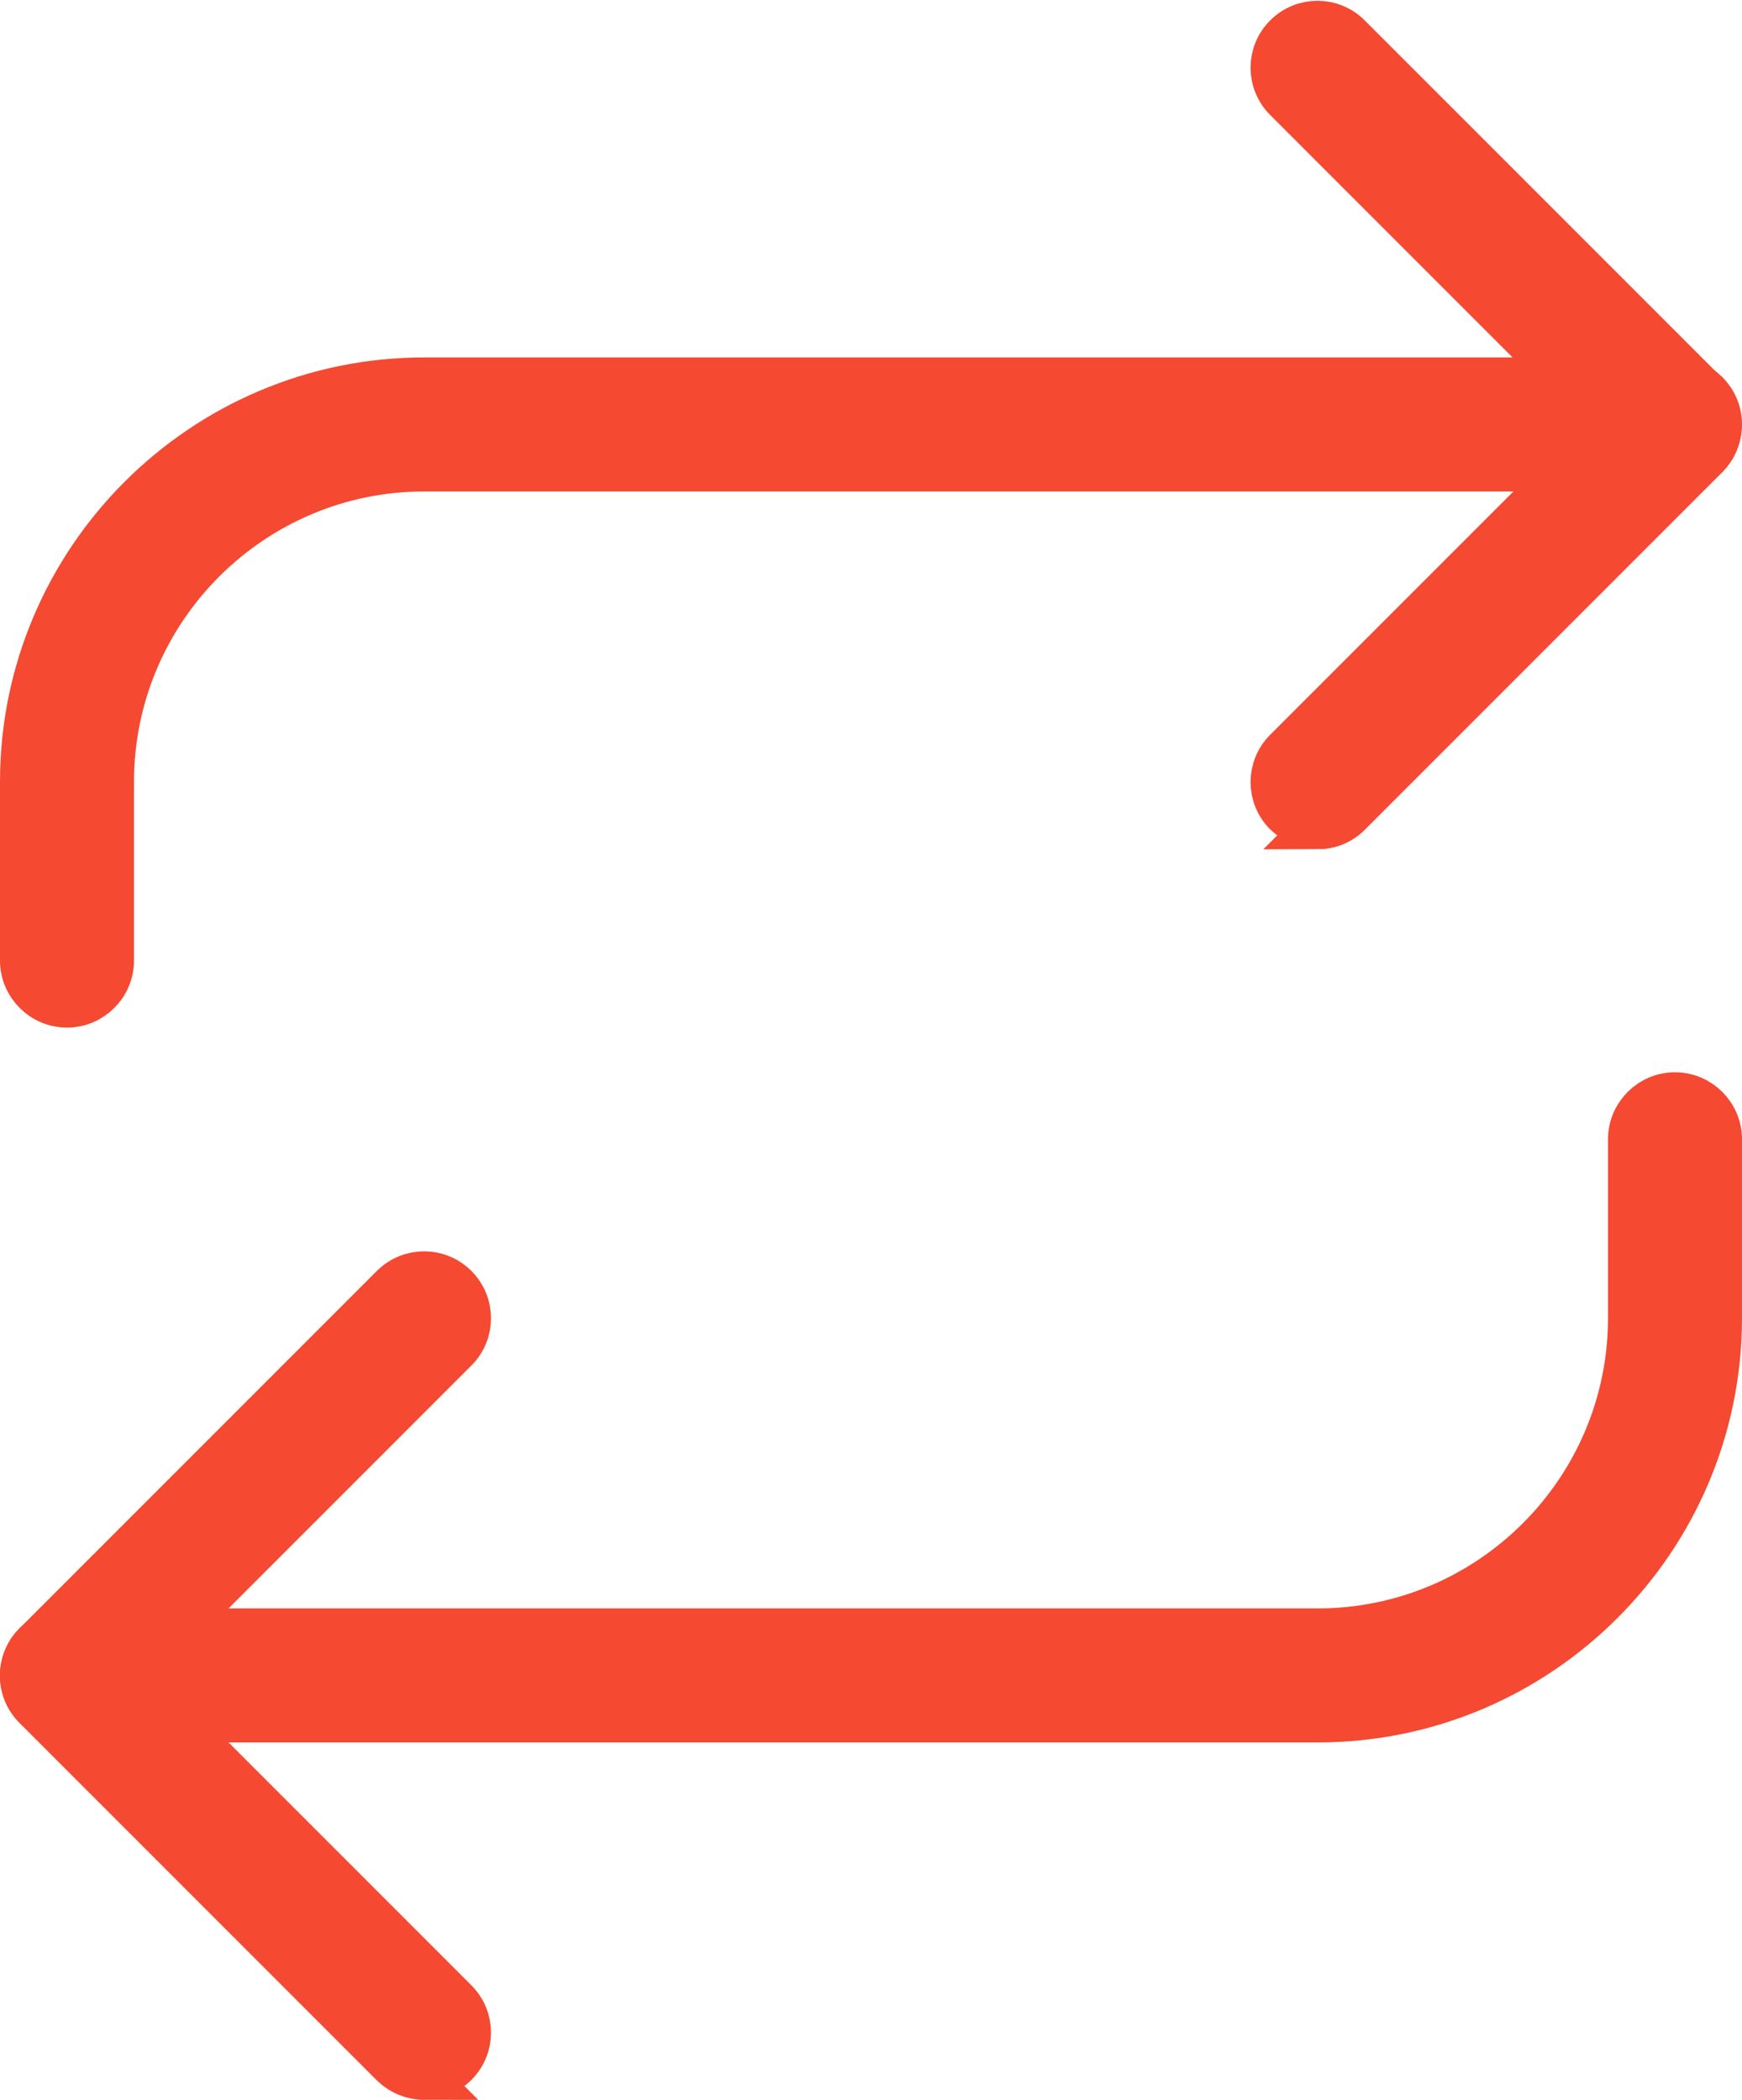 <svg xmlns="http://www.w3.org/2000/svg" id="Layer_2" data-name="Layer 2" viewBox="0 0 39 47"><defs><style> .cls-1 { fill: #f54932; stroke: #f54932; stroke-miterlimit: 10; } </style></defs><g id="Layer_1-2" data-name="Layer 1"><g><path class="cls-1" d="M29.5,18.5c-.26,0-.51-.1-.71-.29-.39-.39-.39-1.02,0-1.41l7.29-7.29-7.29-7.29c-.39-.39-.39-1.02,0-1.41s1.02-.39,1.41,0l8,8c.39.39.39,1.02,0,1.41l-8,8c-.2.2-.45.29-.71.29Z"></path><path class="cls-1" d="M1.5,22.5c-.55,0-1-.45-1-1v-4c0-4.96,4.04-9,9-9h28c.55,0,1,.45,1,1s-.45,1-1,1H9.5c-3.86,0-7,3.14-7,7v4c0,.55-.45,1-1,1Z"></path><path class="cls-1" d="M9.5,46.5c-.26,0-.51-.1-.71-.29L.79,38.21c-.39-.39-.39-1.02,0-1.41l8-8c.39-.39,1.02-.39,1.41,0s.39,1.02,0,1.41l-7.29,7.29,7.29,7.29c.39.39.39,1.02,0,1.41-.2.2-.45.29-.71.29Z"></path><path class="cls-1" d="M29.5,38.5H1.5c-.55,0-1-.45-1-1s.45-1,1-1h28c3.86,0,7-3.14,7-7v-4c0-.55.45-1,1-1s1,.45,1,1v4c0,4.96-4.04,9-9,9Z"></path></g></g></svg>